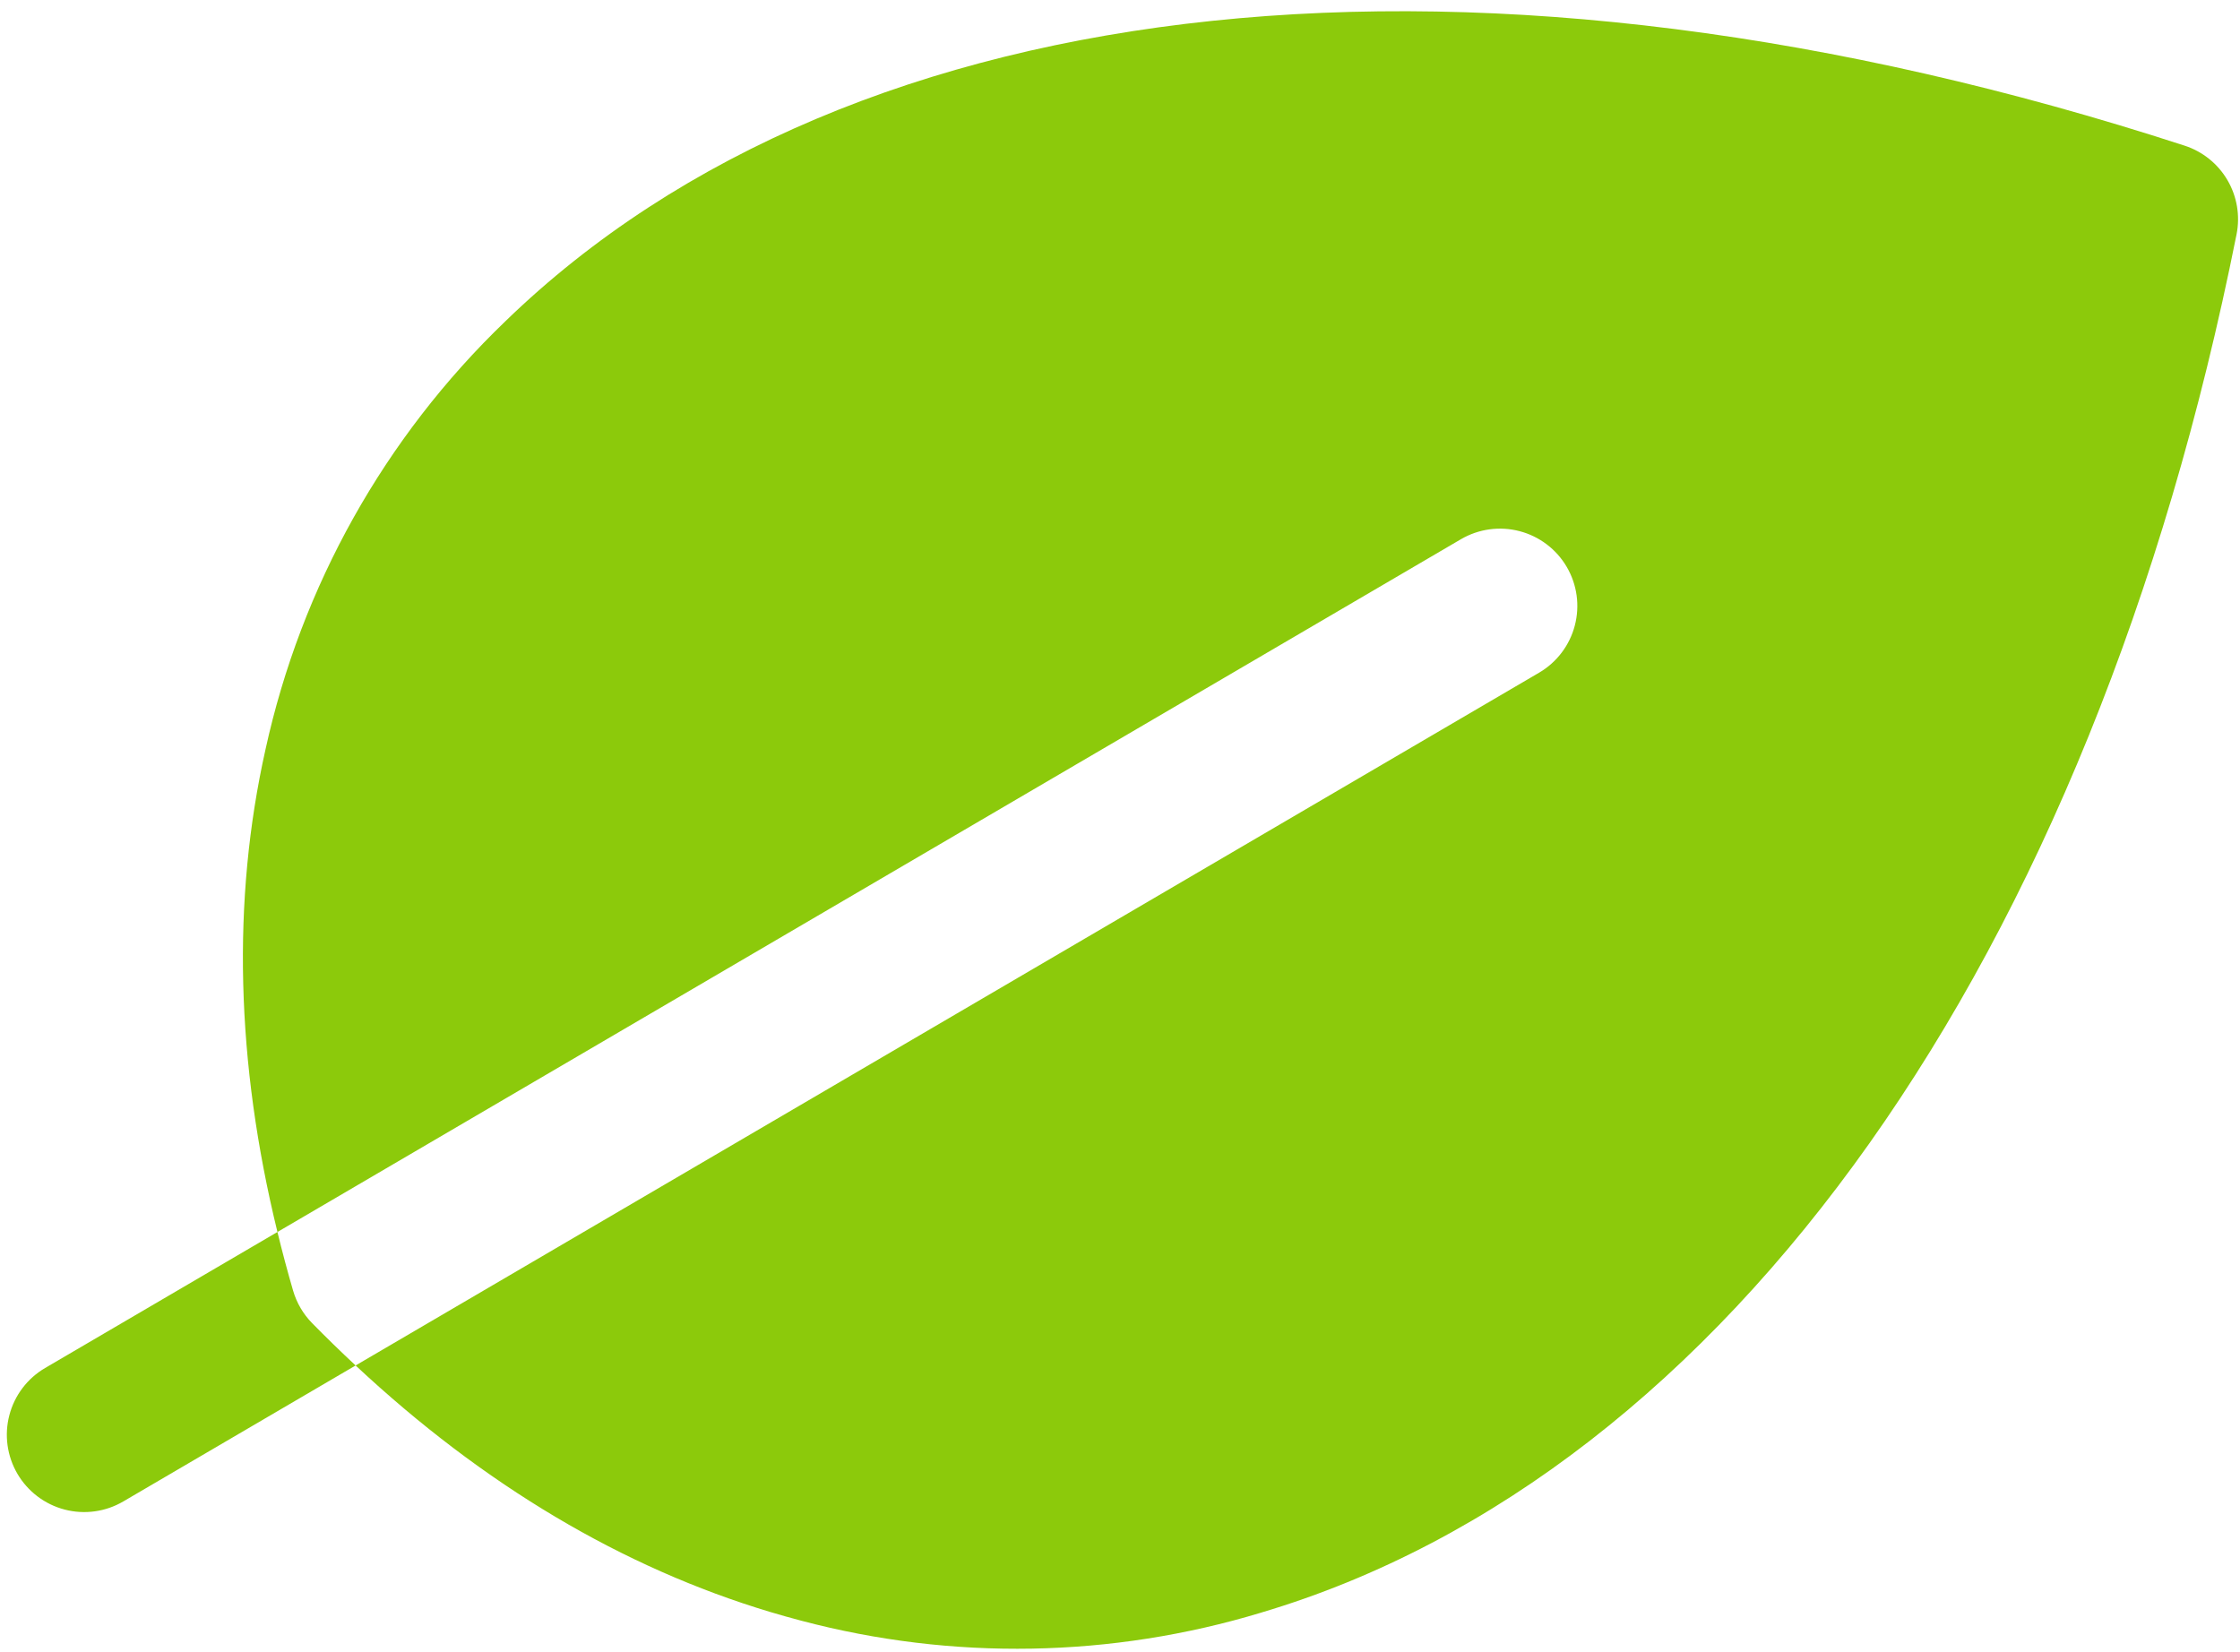 <svg width="141" height="104" viewBox="0 0 141 104" fill="none" xmlns="http://www.w3.org/2000/svg">
<path d="M79.388 101.522C69.975 104.371 59.955 104.549 50.447 102.034C49.795 101.863 49.145 101.68 48.493 101.485C39.186 98.694 30.42 93.474 22.384 85.963L96.879 42.35C97.993 41.698 98.803 40.629 99.129 39.38C99.456 38.131 99.273 36.803 98.621 35.689C97.968 34.575 96.9 33.765 95.651 33.439C94.402 33.112 93.074 33.295 91.96 33.947L17.464 77.56C14.849 66.876 14.588 56.677 16.709 47.195C18.958 36.912 24.211 27.529 31.8 20.236C53.763 -1.081 93.278 -5.222 137.515 9.17C138.649 9.539 139.608 10.311 140.21 11.34C140.813 12.369 141.016 13.584 140.783 14.753C131.68 60.367 108.728 92.804 79.387 101.521L79.388 101.522ZM18.45 81.256C18.094 80.032 17.765 78.799 17.464 77.56L2.839 86.123C1.725 86.775 0.915 87.843 0.589 89.093C0.262 90.342 0.445 91.669 1.097 92.784C1.75 93.898 2.818 94.707 4.067 95.034C5.316 95.361 6.644 95.178 7.758 94.525L22.384 85.963C21.451 85.094 20.537 84.204 19.643 83.294C19.084 82.723 18.675 82.023 18.45 81.256Z" fill="#8CCA0B"/>
</svg>

